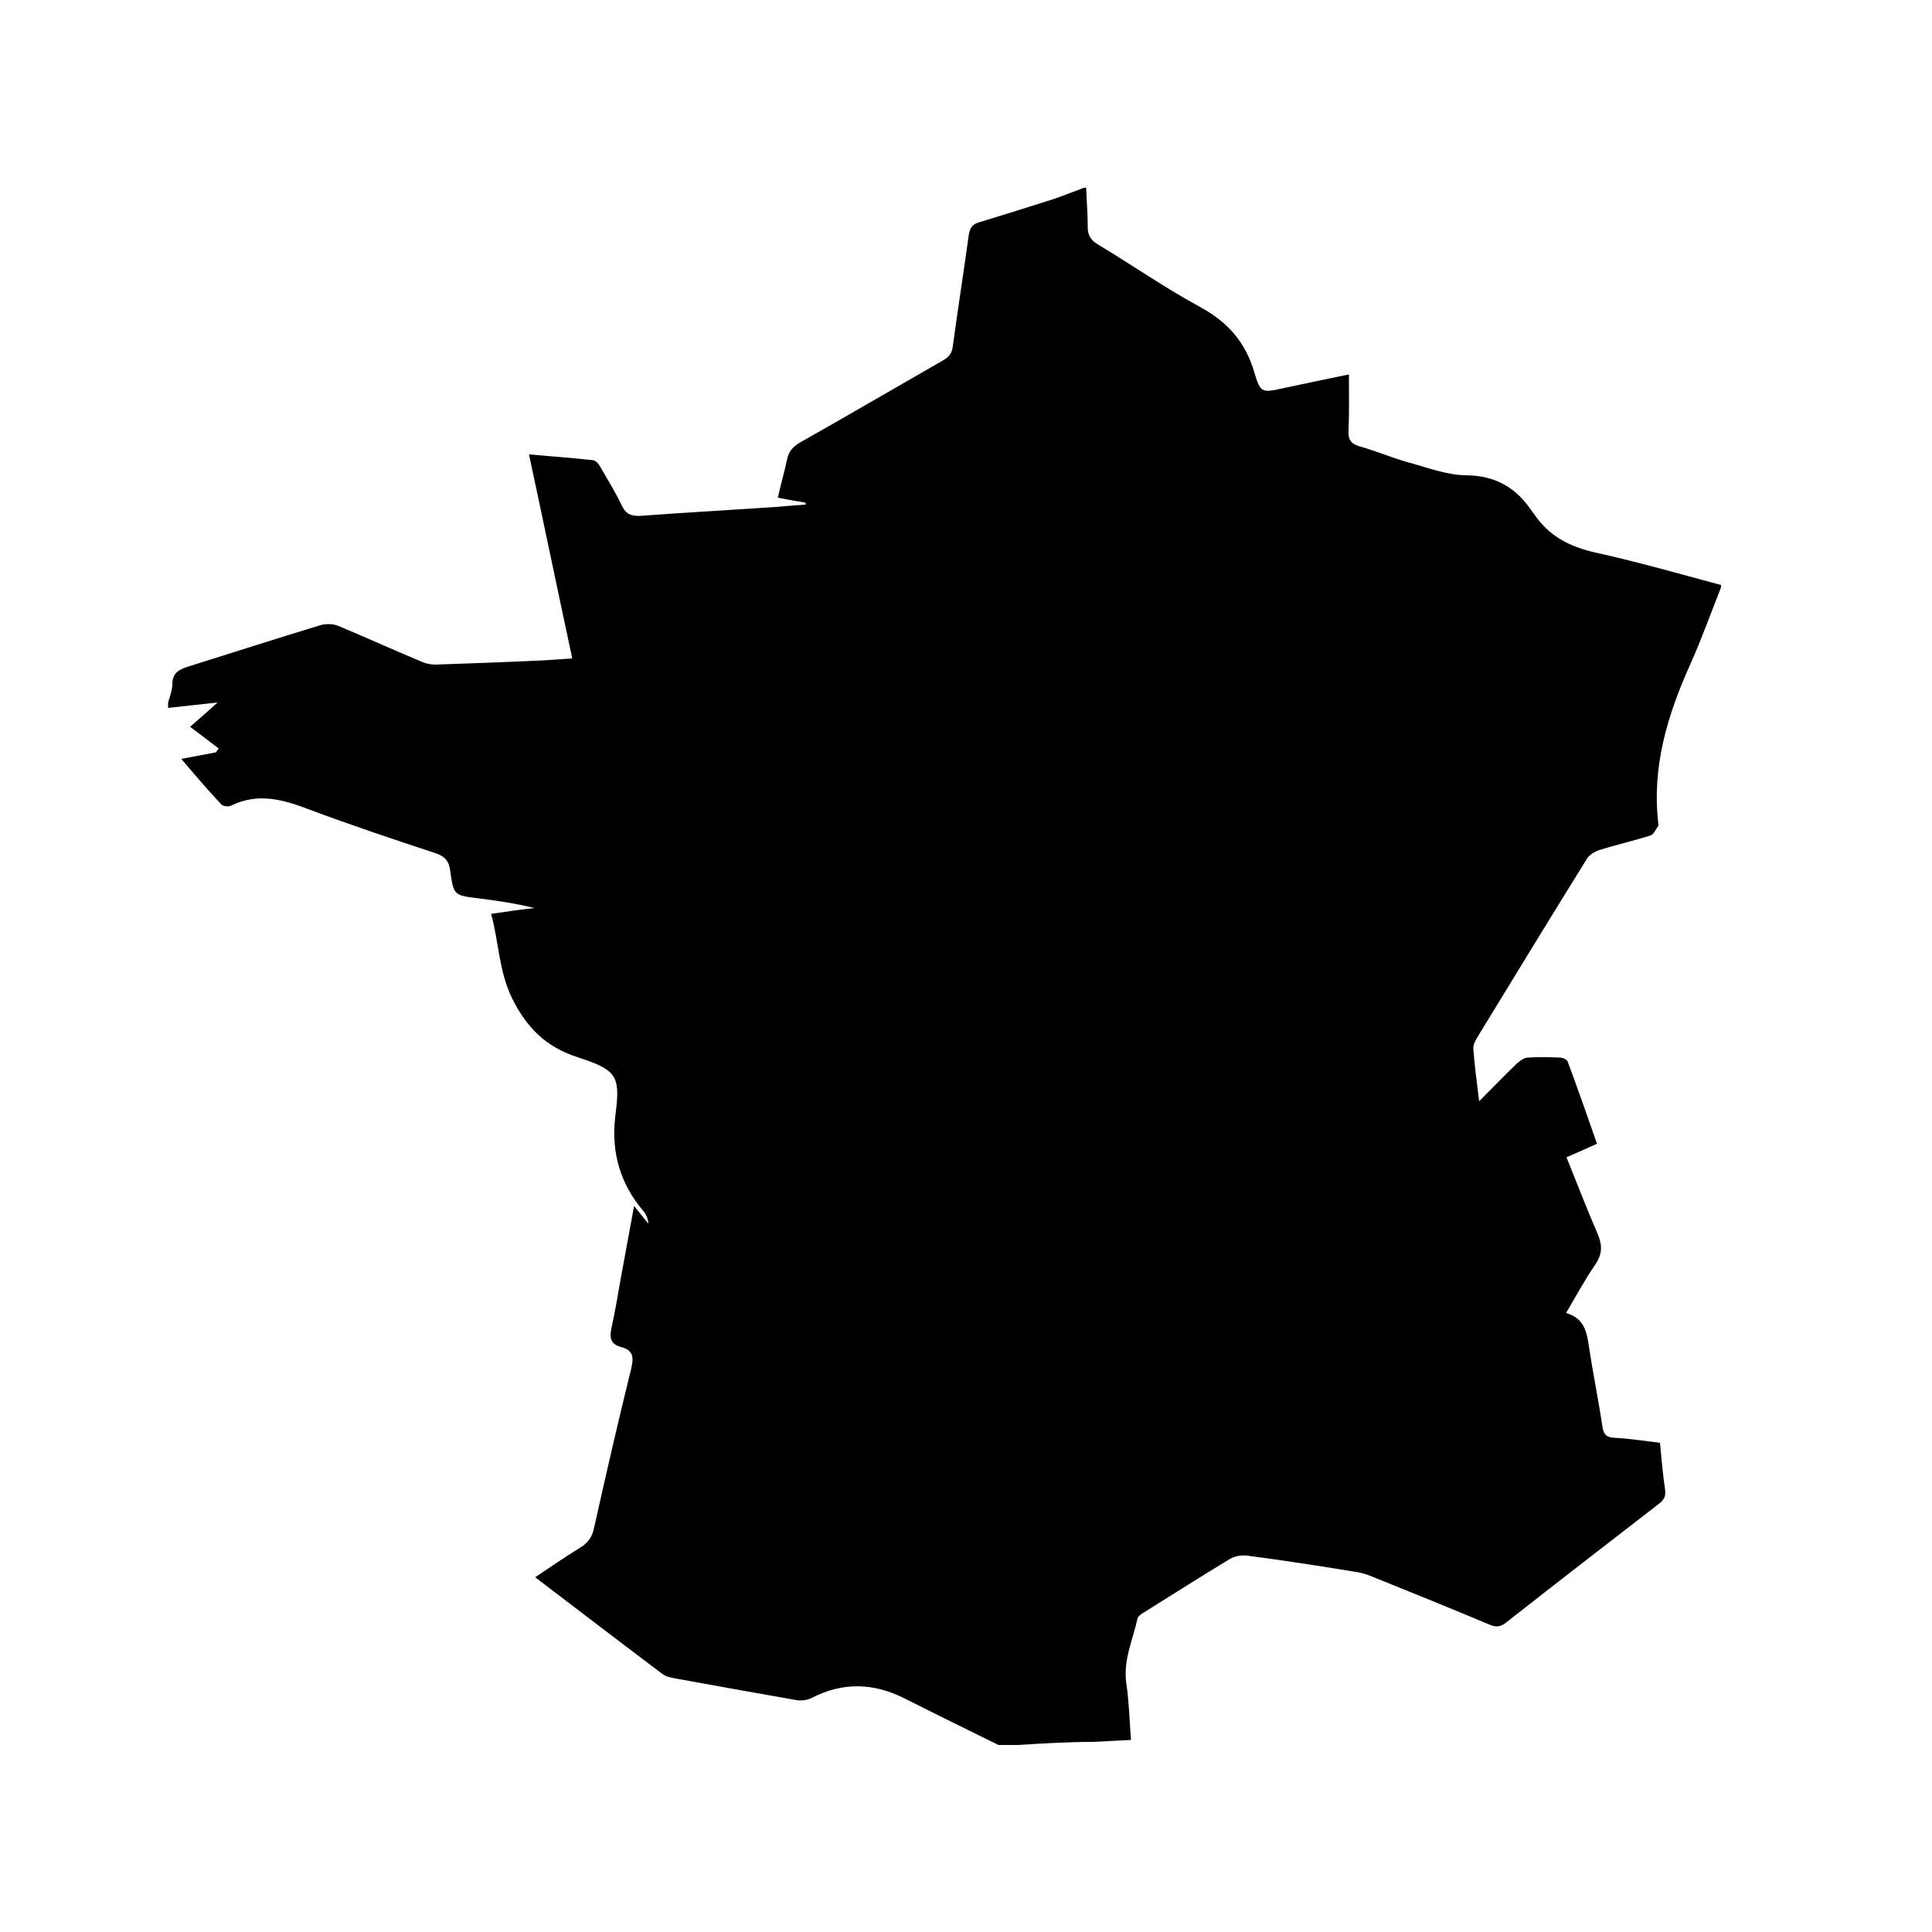 <?xml version="1.0" encoding="UTF-8"?>
<!-- Generator: Adobe Illustrator 23.0.1, SVG Export Plug-In . SVG Version: 6.00 Build 0)  -->
<svg version="1.1" id="Calque_1" xmlns="http://www.w3.org/2000/svg" xmlns:xlink="http://www.w3.org/1999/xlink" x="0px" y="0px" viewBox="0 0 500 500" style="enable-background:new 0 0 500 500;" xml:space="preserve">
<g>
	<path d="M263.4,451.6c-1.7,0-3.4,0-5,0c-8.1-4-16.3-8-24.4-12.1c-8-4-15.9-4.2-23.9-0.1c-1.1,0.6-2.7,0.8-3.9,0.6   c-10.4-1.8-20.8-3.7-31.3-5.6c-1.2-0.2-2.6-0.5-3.5-1.2c-10.9-8.2-21.7-16.5-32.9-25c4-2.7,7.8-5.3,11.7-7.7c1.9-1.2,3-2.6,3.5-4.9   c3.1-13.9,6.3-27.8,9.7-41.6c0.7-3,0.3-4.6-2.7-5.4c-2.6-0.7-3-2.3-2.5-4.7c1-4.4,1.7-8.9,2.5-13.3c1.1-6,2.2-12,3.4-18.5   c1.5,1.9,2.6,3.2,3.7,4.6c-0.1-1.4-0.6-2.5-1.4-3.4c-5.9-7-8.2-15-7.2-24.1c0.4-3.6,1.2-8.1-0.5-10.7c-1.7-2.6-6.1-3.8-9.5-5   c-8-2.6-13-7.7-16.7-15.2c-3.4-7-3.4-14.5-5.4-21.8c4.1-0.6,7.6-1.1,11.2-1.5c-4.8-1.2-9.6-1.9-14.4-2.5c-6.4-0.8-6.5-0.7-7.4-7.2   c-0.3-2.5-1.4-3.7-3.8-4.5c-10.9-3.6-21.7-7.2-32.4-11.2c-6.8-2.6-13.4-4.6-20.5-1.1c-0.6,0.3-2,0.2-2.5-0.3   c-3.5-3.7-6.8-7.6-10.4-11.8c3.4-0.6,6.2-1.2,9-1.7c0.2-0.3,0.4-0.7,0.7-1c-2.2-1.7-4.5-3.4-7.4-5.6c2.6-2.3,4.6-4,7.1-6.3   c-4.8,0.5-8.8,1-12.8,1.4c0-0.4,0-0.8,0-1.3c0.4-1.6,1.1-3.2,1.1-4.8c0-2.7,1.4-3.7,3.8-4.5c11.5-3.6,23-7.3,34.5-10.8   c1.4-0.4,3.3-0.4,4.7,0.2c7.2,3,14.2,6.2,21.4,9.2c1.1,0.5,2.4,0.8,3.6,0.8c8.6-0.3,17.2-0.6,25.8-1c3.2-0.1,6.4-0.4,9.7-0.6   c-3.8-17.7-7.4-35.1-11.2-52.8c5.8,0.5,11.2,0.9,16.6,1.5c0.7,0.1,1.5,1,1.9,1.8c1.9,3.3,3.9,6.5,5.5,9.9c1.1,2.3,2.5,2.8,4.9,2.7   c10.7-0.8,21.3-1.4,32-2.1c3.6-0.2,7.1-0.6,10.7-0.8c0-0.2,0-0.4,0-0.5c-2.3-0.4-4.7-0.8-7.2-1.3c0.8-3.5,1.7-6.7,2.4-9.9   c0.4-2,1.4-3.2,3.2-4.3c12.4-7,24.7-14.2,37.1-21.3c1.6-0.9,2.4-1.9,2.6-3.8c1.3-9.6,2.8-19.1,4.1-28.6c0.3-2,1-2.9,2.8-3.4   c6.3-1.9,12.6-3.9,18.9-5.9c2.7-0.9,5.4-2,8.1-3c0.2,0,0.4,0,0.6,0c0.1,3.2,0.4,6.5,0.4,9.7c-0.1,2.3,0.6,3.8,2.7,5   c8.8,5.3,17.3,11.2,26.3,16.1c7.2,3.9,11.8,9.1,14.1,16.9c1.6,5.5,2,5.4,7.8,4.1c5.5-1.2,11-2.3,16.7-3.5c0,5.2,0.1,9.9-0.1,14.6   c-0.1,2.2,0.5,3.3,2.8,4c4.3,1.2,8.5,3,12.8,4.2c4.8,1.3,9.7,3.2,14.6,3.3c7.9,0,13.3,3.3,17.4,9.5c0.1,0.2,0.3,0.3,0.4,0.5   c3.8,5.7,9.2,8.5,15.9,10c10.9,2.4,21.7,5.5,32.5,8.4c0,0.2,0,0.4,0,0.6c-2.6,6.6-5,13.3-7.9,19.8c-6,13.3-10.1,26.8-8.3,41.6   c0,0.1,0,0.2,0,0.3c-0.7,0.9-1.2,2.2-2,2.5c-4.4,1.4-8.9,2.4-13.3,3.8c-1.3,0.4-2.7,1.3-3.3,2.4c-9.5,15.3-18.9,30.7-28.3,46.1   c-0.5,0.9-1.1,1.9-1,2.9c0.3,4.3,0.9,8.6,1.5,13.6c3.6-3.6,6.6-6.7,9.8-9.8c0.8-0.7,1.9-1.5,2.9-1.5c2.7-0.2,5.5-0.1,8.2,0   c0.7,0,1.8,0.5,2,1c2.6,7,5.1,14.1,7.6,21.3c-2.8,1.3-5.4,2.4-7.9,3.5c2.8,6.9,5.3,13.5,8.1,19.9c1.2,2.9,1.2,5.1-0.6,7.8   c-2.7,3.9-5,8.2-7.6,12.6c4.9,1.4,5.4,5.2,6,9.2c1,6.7,2.4,13.4,3.4,20.2c0.3,2,1,2.8,3.1,2.9c3.9,0.2,7.7,0.8,11.8,1.3   c0.4,4,0.7,8,1.3,11.9c0.3,1.9-0.2,2.8-1.6,3.9c-13.2,10.2-26.4,20.4-39.5,30.7c-1.4,1.1-2.5,1.3-4.2,0.6   c-10-4.2-20.1-8.3-30.3-12.4c-1.6-0.7-3.4-1.2-5.1-1.4c-9.1-1.5-18.2-2.9-27.4-4.1c-1.4-0.2-3.2,0.1-4.4,0.8   c-7.5,4.5-14.8,9.2-22.2,13.8c-0.7,0.4-1.6,1-1.8,1.6c-1.2,5.6-3.8,10.9-2.9,16.9c0.7,4.7,0.8,9.5,1.2,14.6   c-3.5,0.2-6.6,0.3-9.8,0.5C276.4,450.8,269.9,451.2,263.4,451.6z"/>
</g>
</svg>